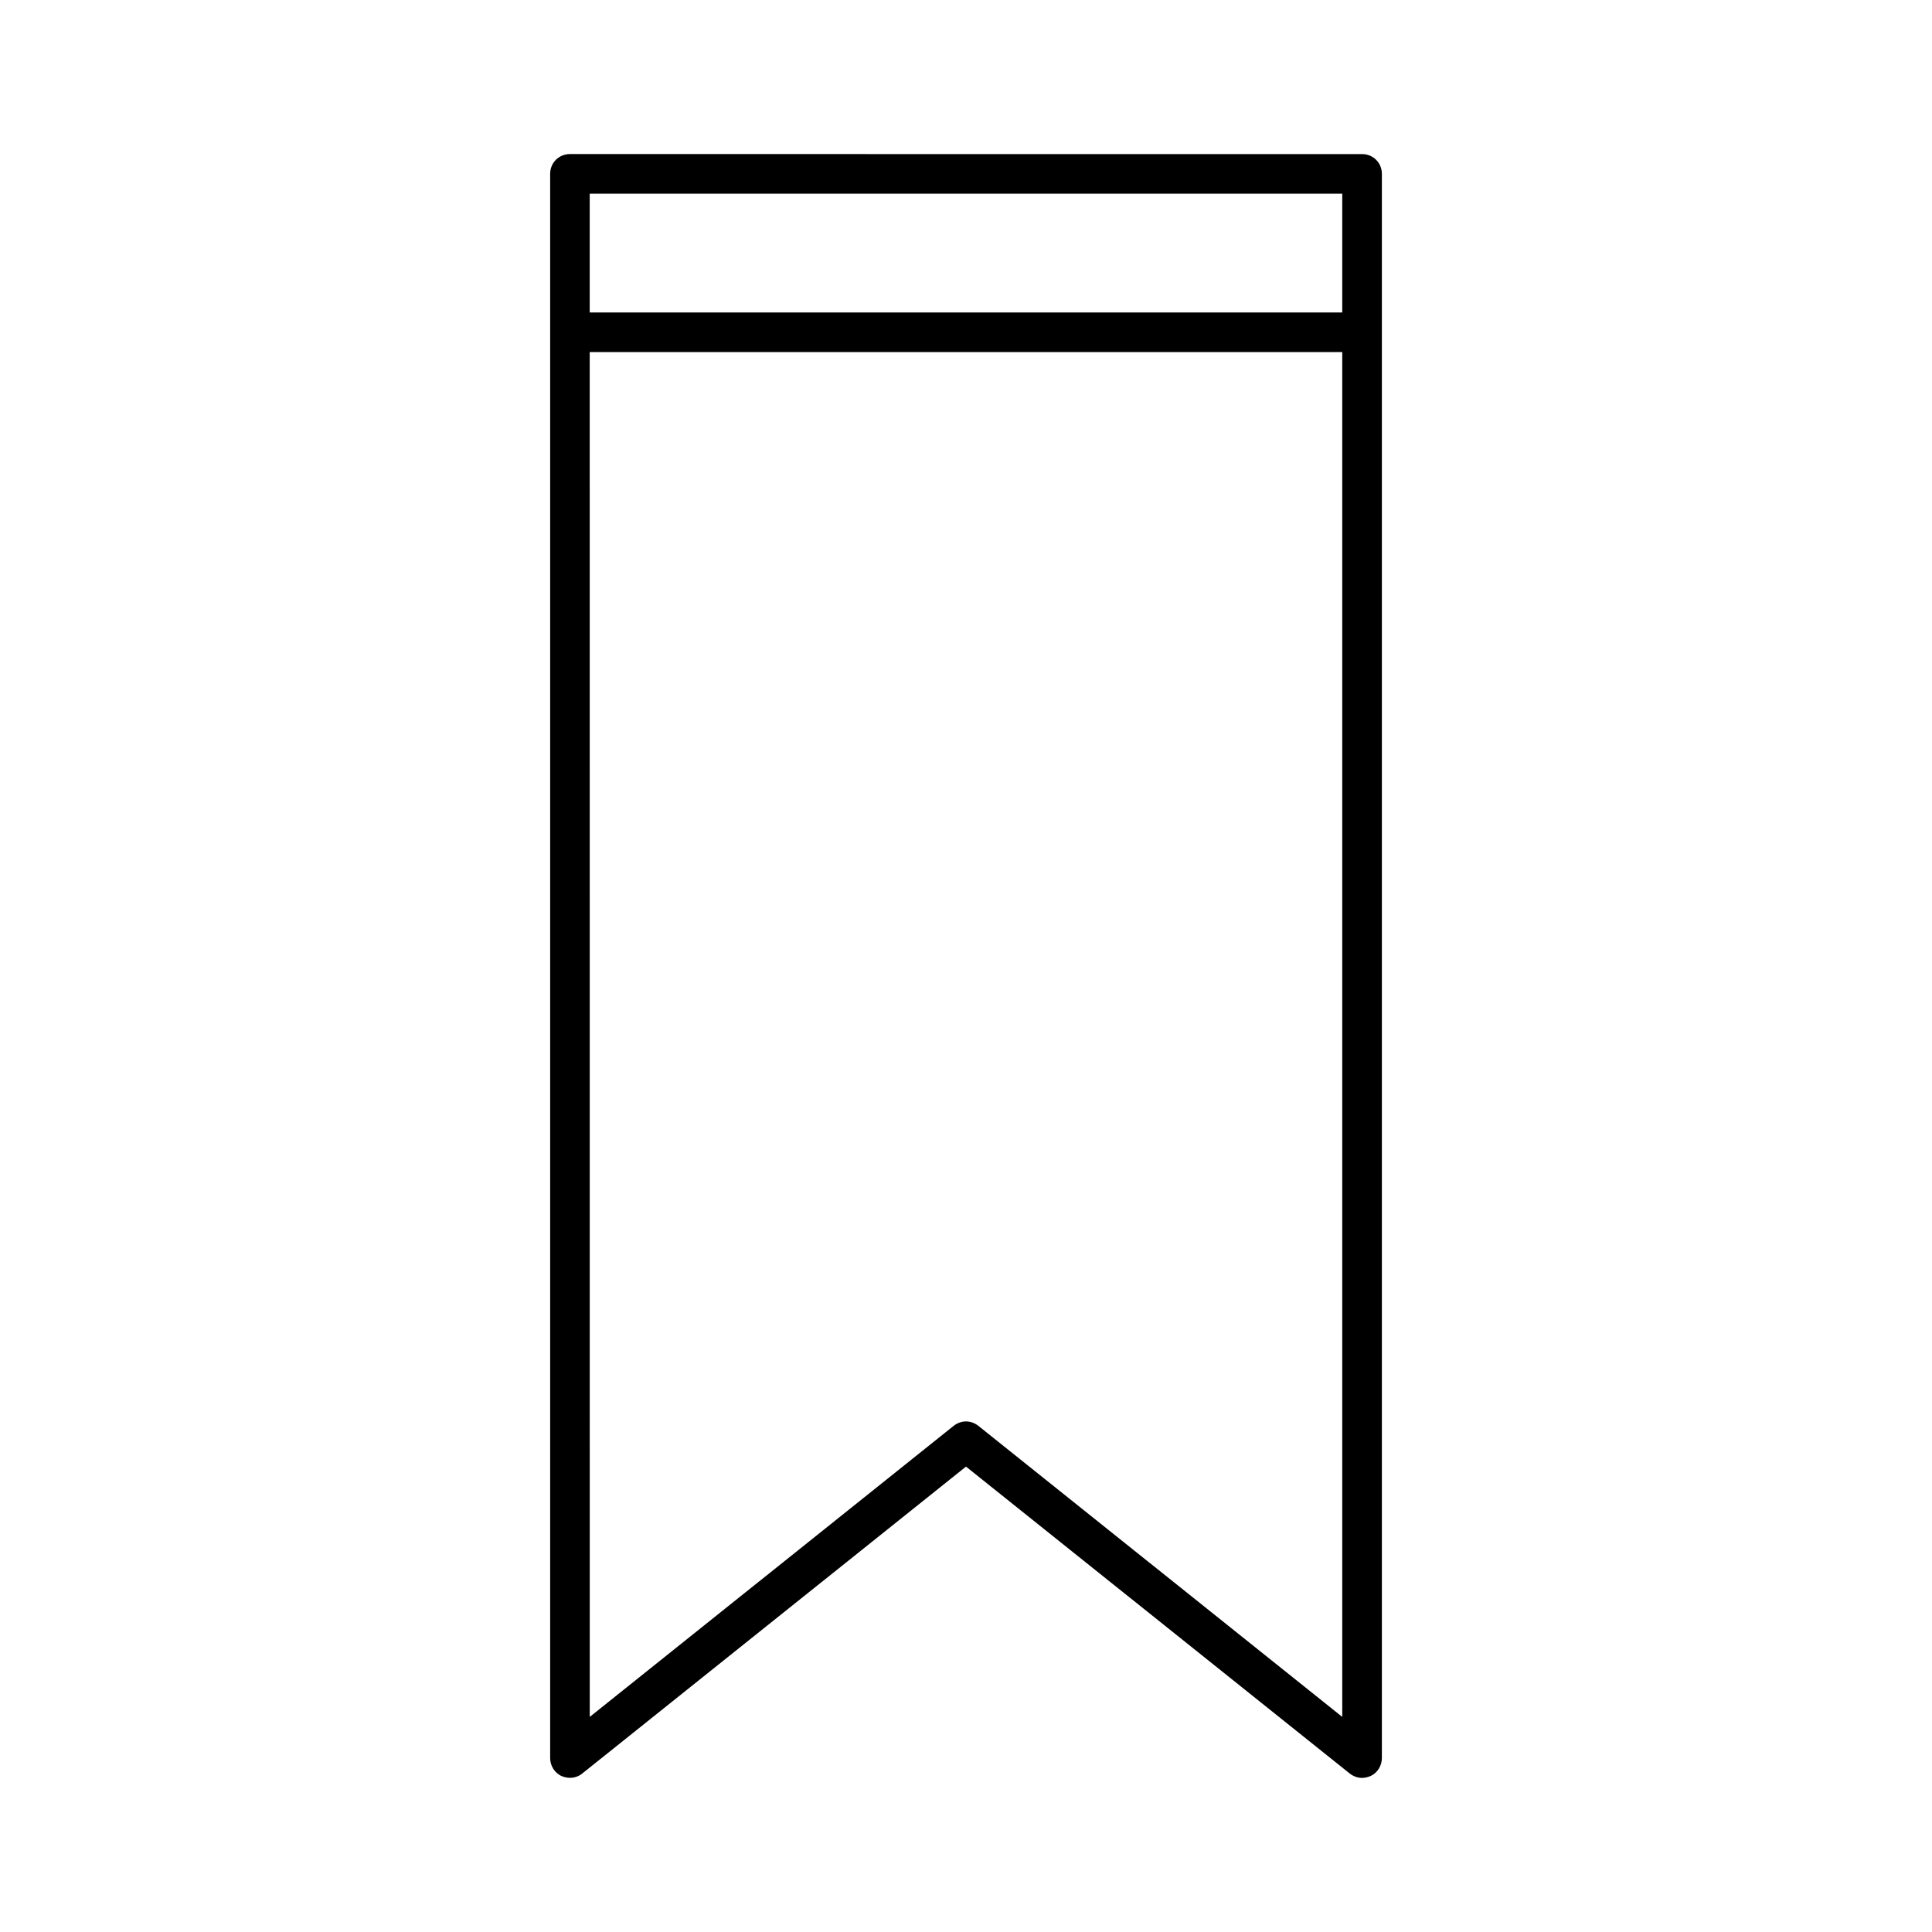 <?xml version="1.0" encoding="UTF-8"?>
<!-- Uploaded to: ICON Repo, www.svgrepo.com, Generator: ICON Repo Mixer Tools -->
<svg fill="#000000" width="800px" height="800px" version="1.1" viewBox="144 144 512 512" xmlns="http://www.w3.org/2000/svg">
 <path d="m298.29 614.01 101.71-81.344 101.71 81.344c0.945 0.734 2.098 1.156 3.254 1.156 0.734 0 1.574-0.211 2.309-0.523 1.785-0.84 2.938-2.731 2.938-4.723v-419.84c0-2.938-2.309-5.246-5.246-5.246l-209.92-0.004c-2.938 0-5.246 2.309-5.246 5.246v419.84c0 1.996 1.156 3.883 2.938 4.723 1.887 0.844 3.988 0.637 5.562-0.625zm1.992-418.69h199.43v31.488h-199.43zm0 41.984h199.43v361.69l-96.457-77.145c-0.945-0.734-2.098-1.156-3.254-1.156s-2.309 0.418-3.254 1.156l-96.457 77.145z"/>
</svg>